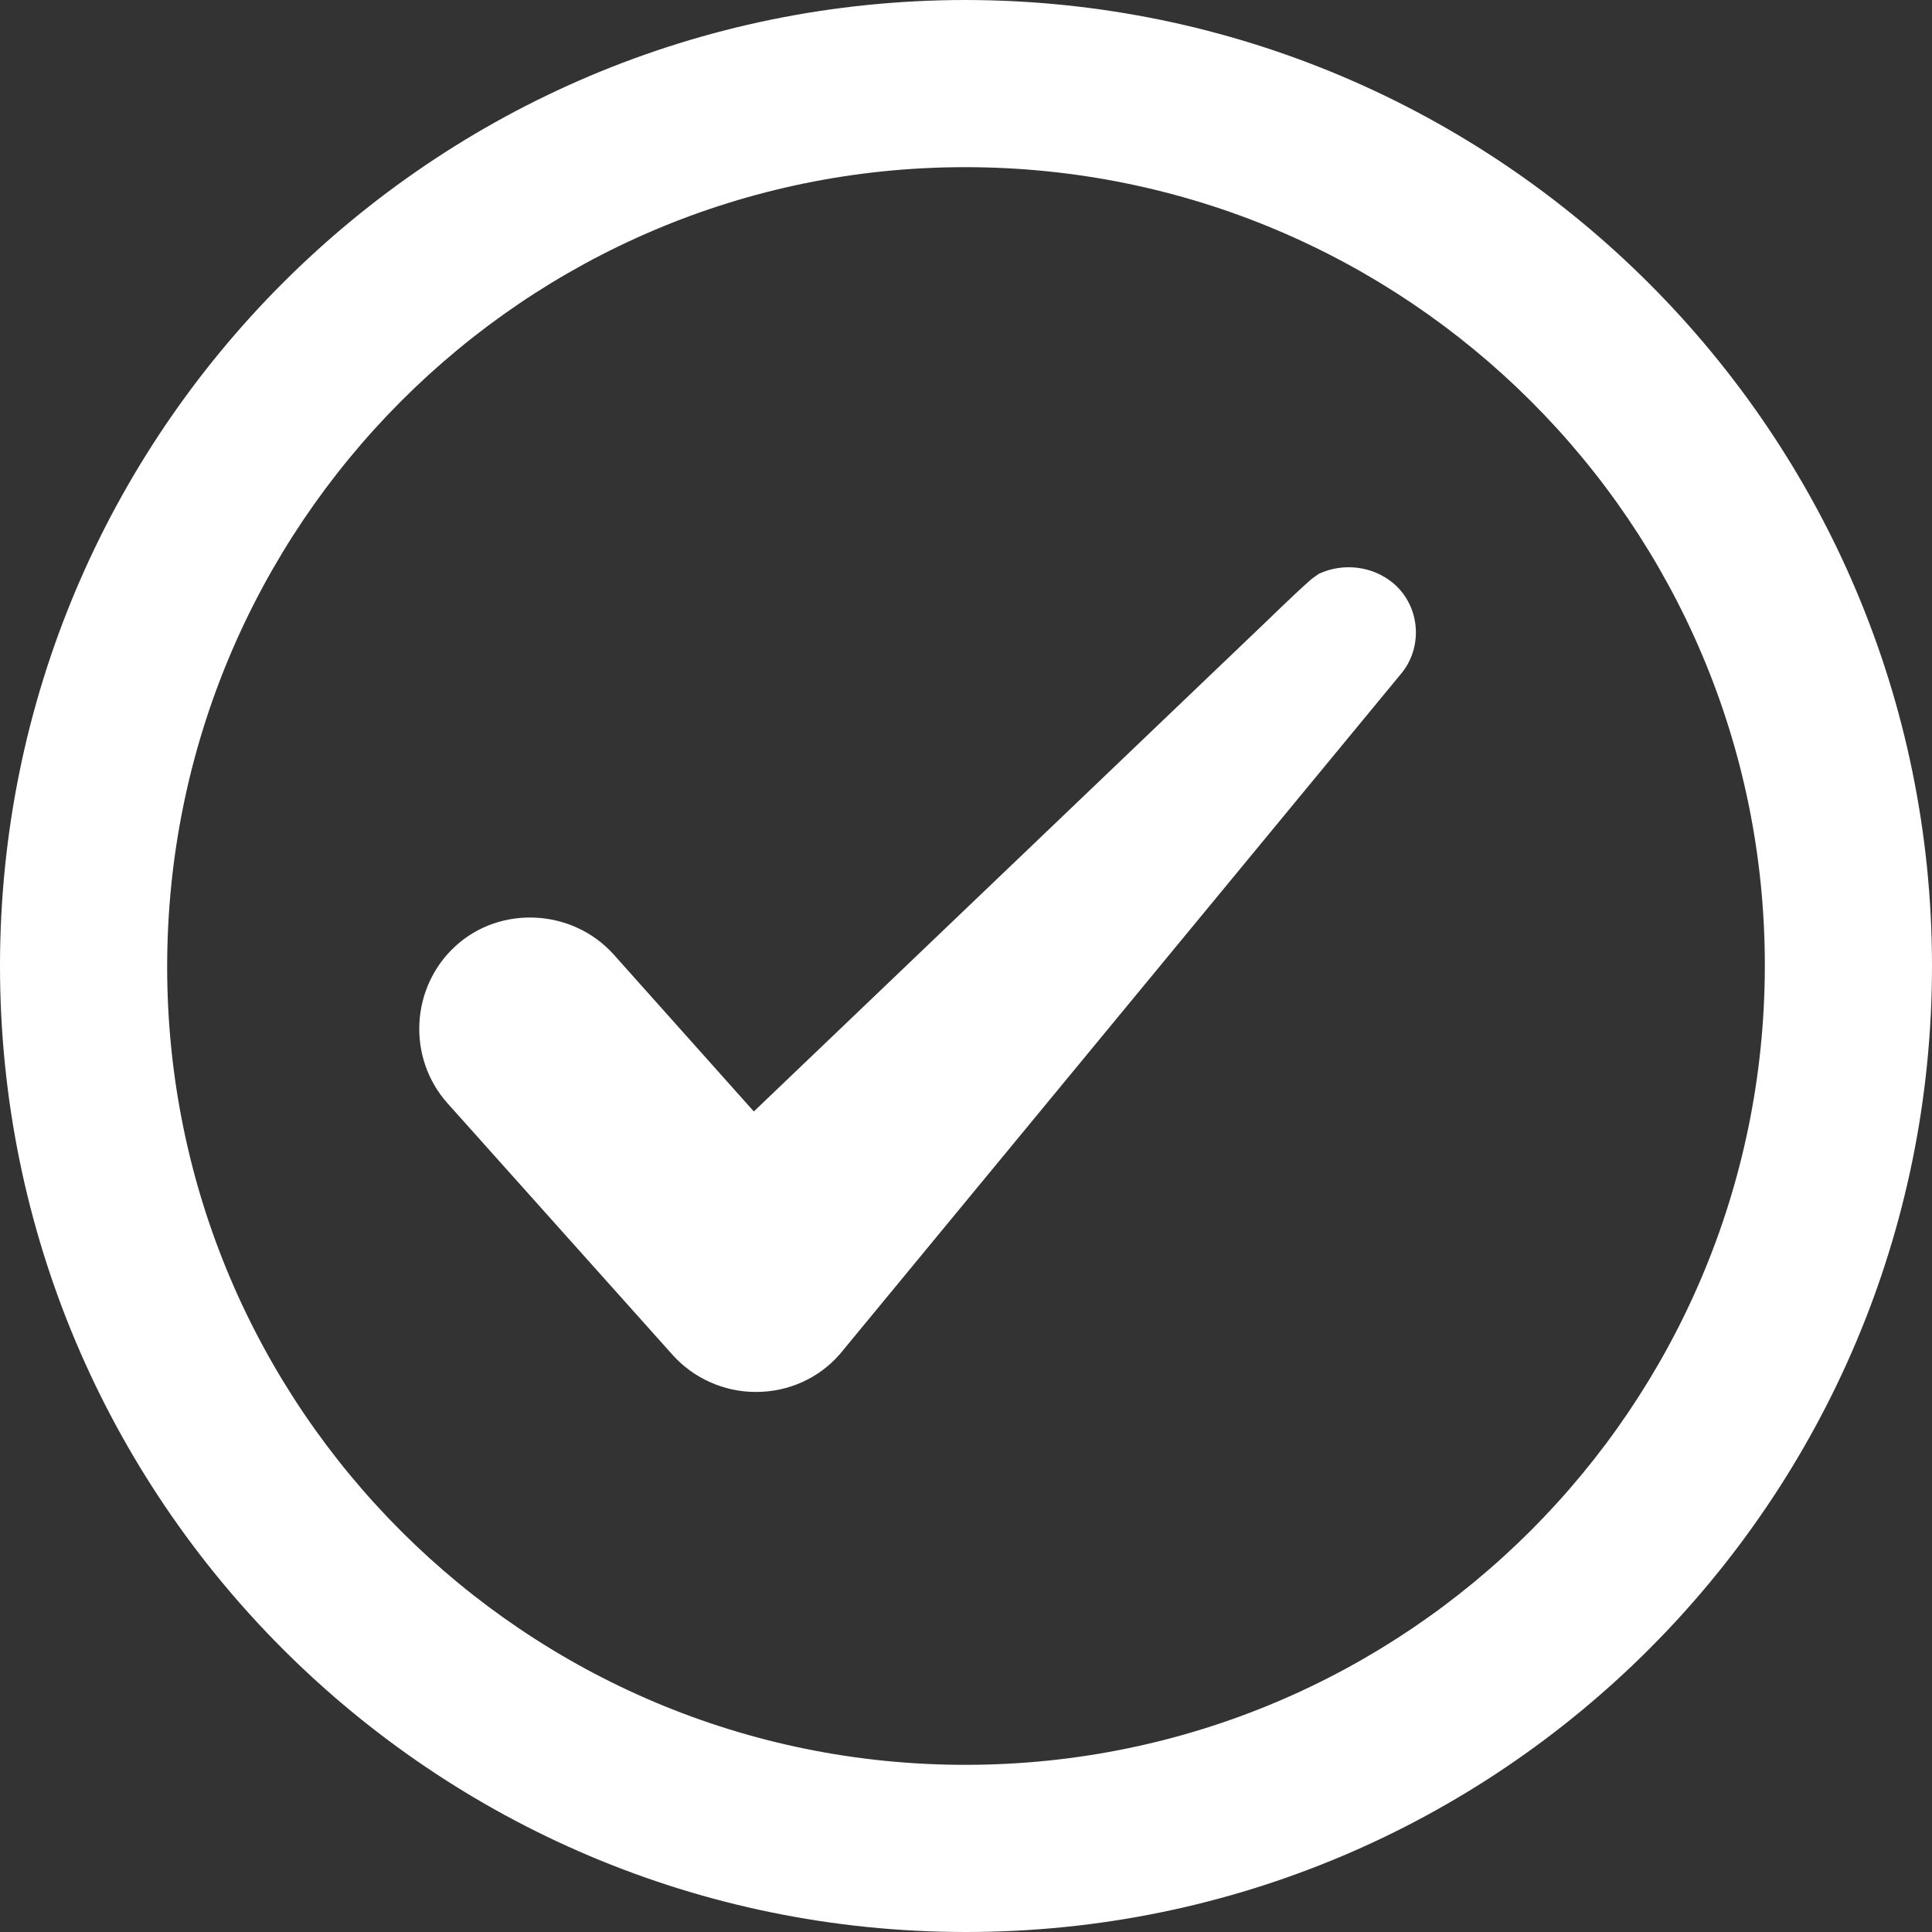 <?xml version="1.0" encoding="utf-8"?>
<!-- Generator: Adobe Illustrator 25.1.0, SVG Export Plug-In . SVG Version: 6.00 Build 0)  -->
<svg version="1.1" id="to-do" xmlns="http://www.w3.org/2000/svg" xmlns:xlink="http://www.w3.org/1999/xlink" x="0px" y="0px"
	 viewBox="0 0 240.4 240.4" style="enable-background:new 0 0 240.4 240.4;" xml:space="preserve">
<rect x="0" y="0" width="240.4" height="240.4" fill="#333333" stroke="none"/>
<style type="text/css">
	.st0{fill:#FFFFFF;}
</style>
<path class="st0" d="M120.2,0C53.8,0,0,53.8,0,120.2c0,66.4,53.8,120.2,120.2,120.2c66.4,0,120.2-53.8,120.2-120.2
	C240.4,53.9,186.6,0.1,120.2,0z M120.3,219.6c-54.9,0.1-99.5-44.4-99.5-99.3s44.4-99.5,99.3-99.5s99.5,44.4,99.5,99.3
	c0,0.1,0,0.2,0,0.2C219.5,175.1,175.1,219.5,120.3,219.6z M173.4,72.6c3.4,2.9,3.7,8.1,0.8,11.4l-69.7,84.5c-2.6,3-6.4,4.7-10.4,4.7
	H94c-3.9,0-7.7-1.7-10.3-4.6l-28-31.3c-5.1-5.7-4.6-14.5,1-19.6s14.5-4.6,19.6,1c0,0,0,0,0,0l17.5,19.6l63.7-60.9c0,0,3.6-3.5,5.3-5
	c0.4-0.4,0.9-0.7,1.3-1C167.1,70,170.8,70.4,173.4,72.6L173.4,72.6z"/>
</svg>
